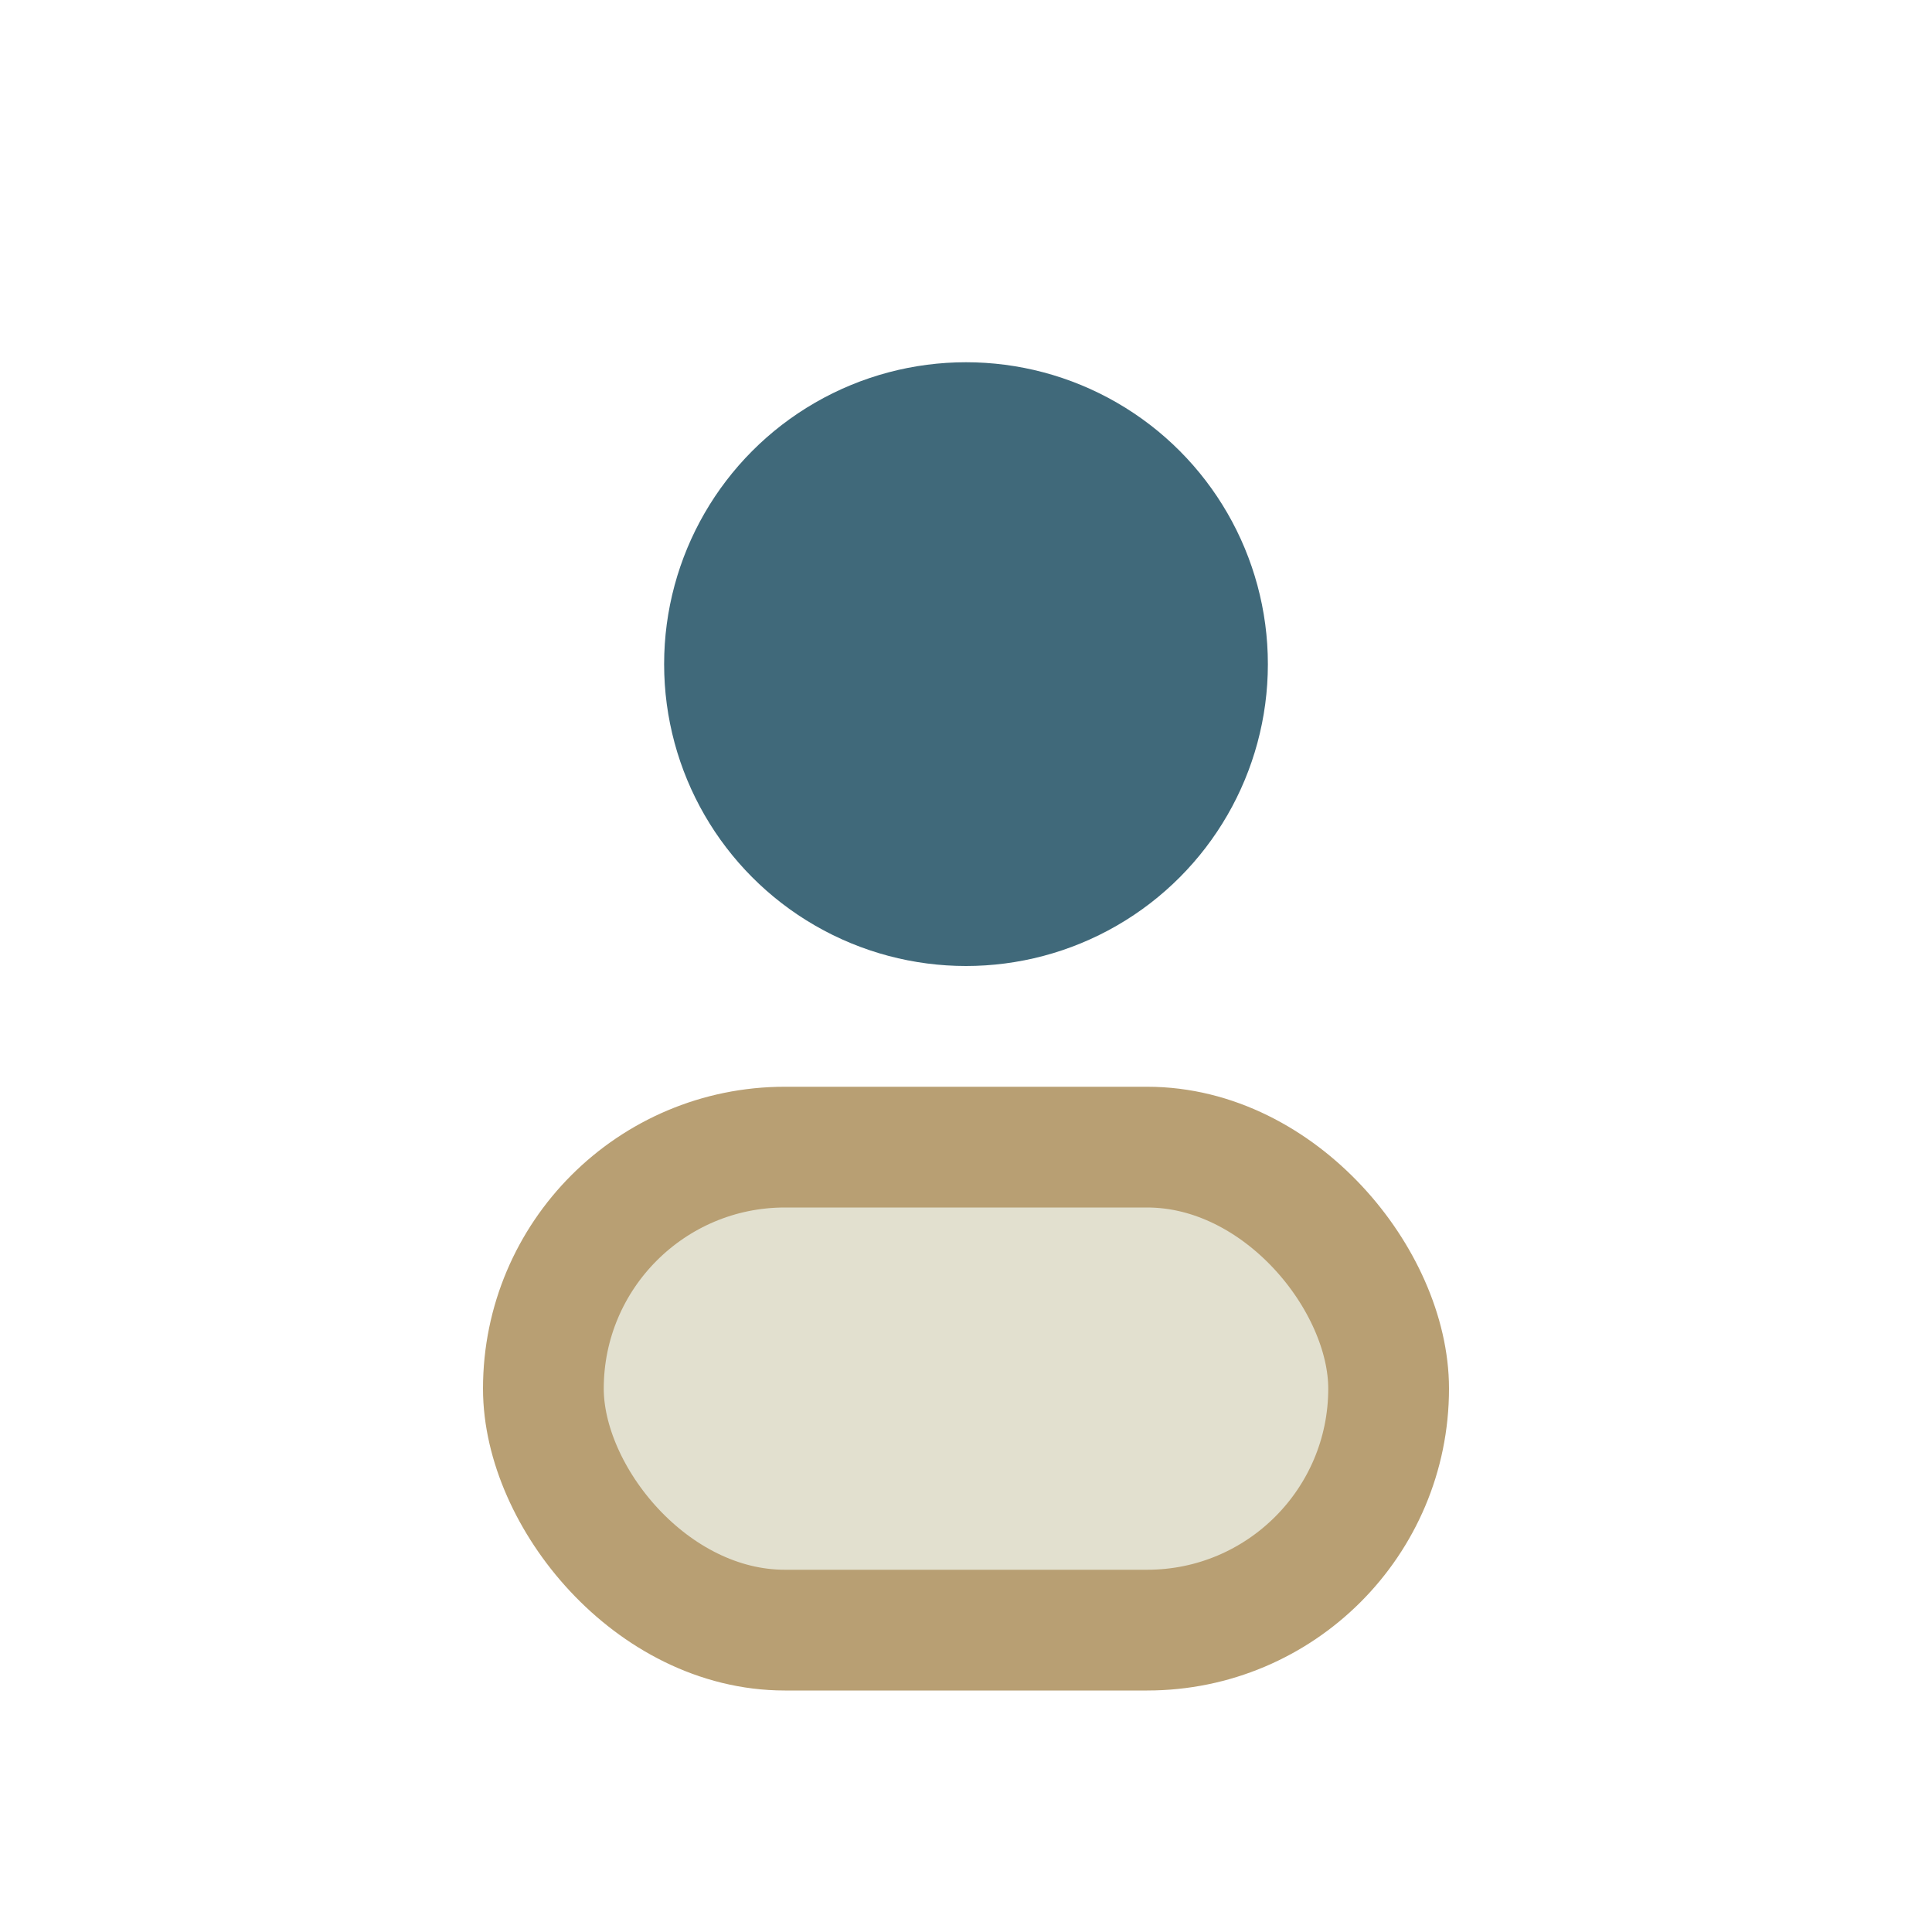 <?xml version="1.0" encoding="UTF-8"?>
<svg xmlns="http://www.w3.org/2000/svg" width="32" height="32" viewBox="0 0 32 32"><circle cx="16" cy="11" r="5" fill="#40697A"/><rect x="9" y="19" width="14" height="8" rx="4" fill="#E2E0CF" stroke="#B89F73" stroke-width="2"/></svg>